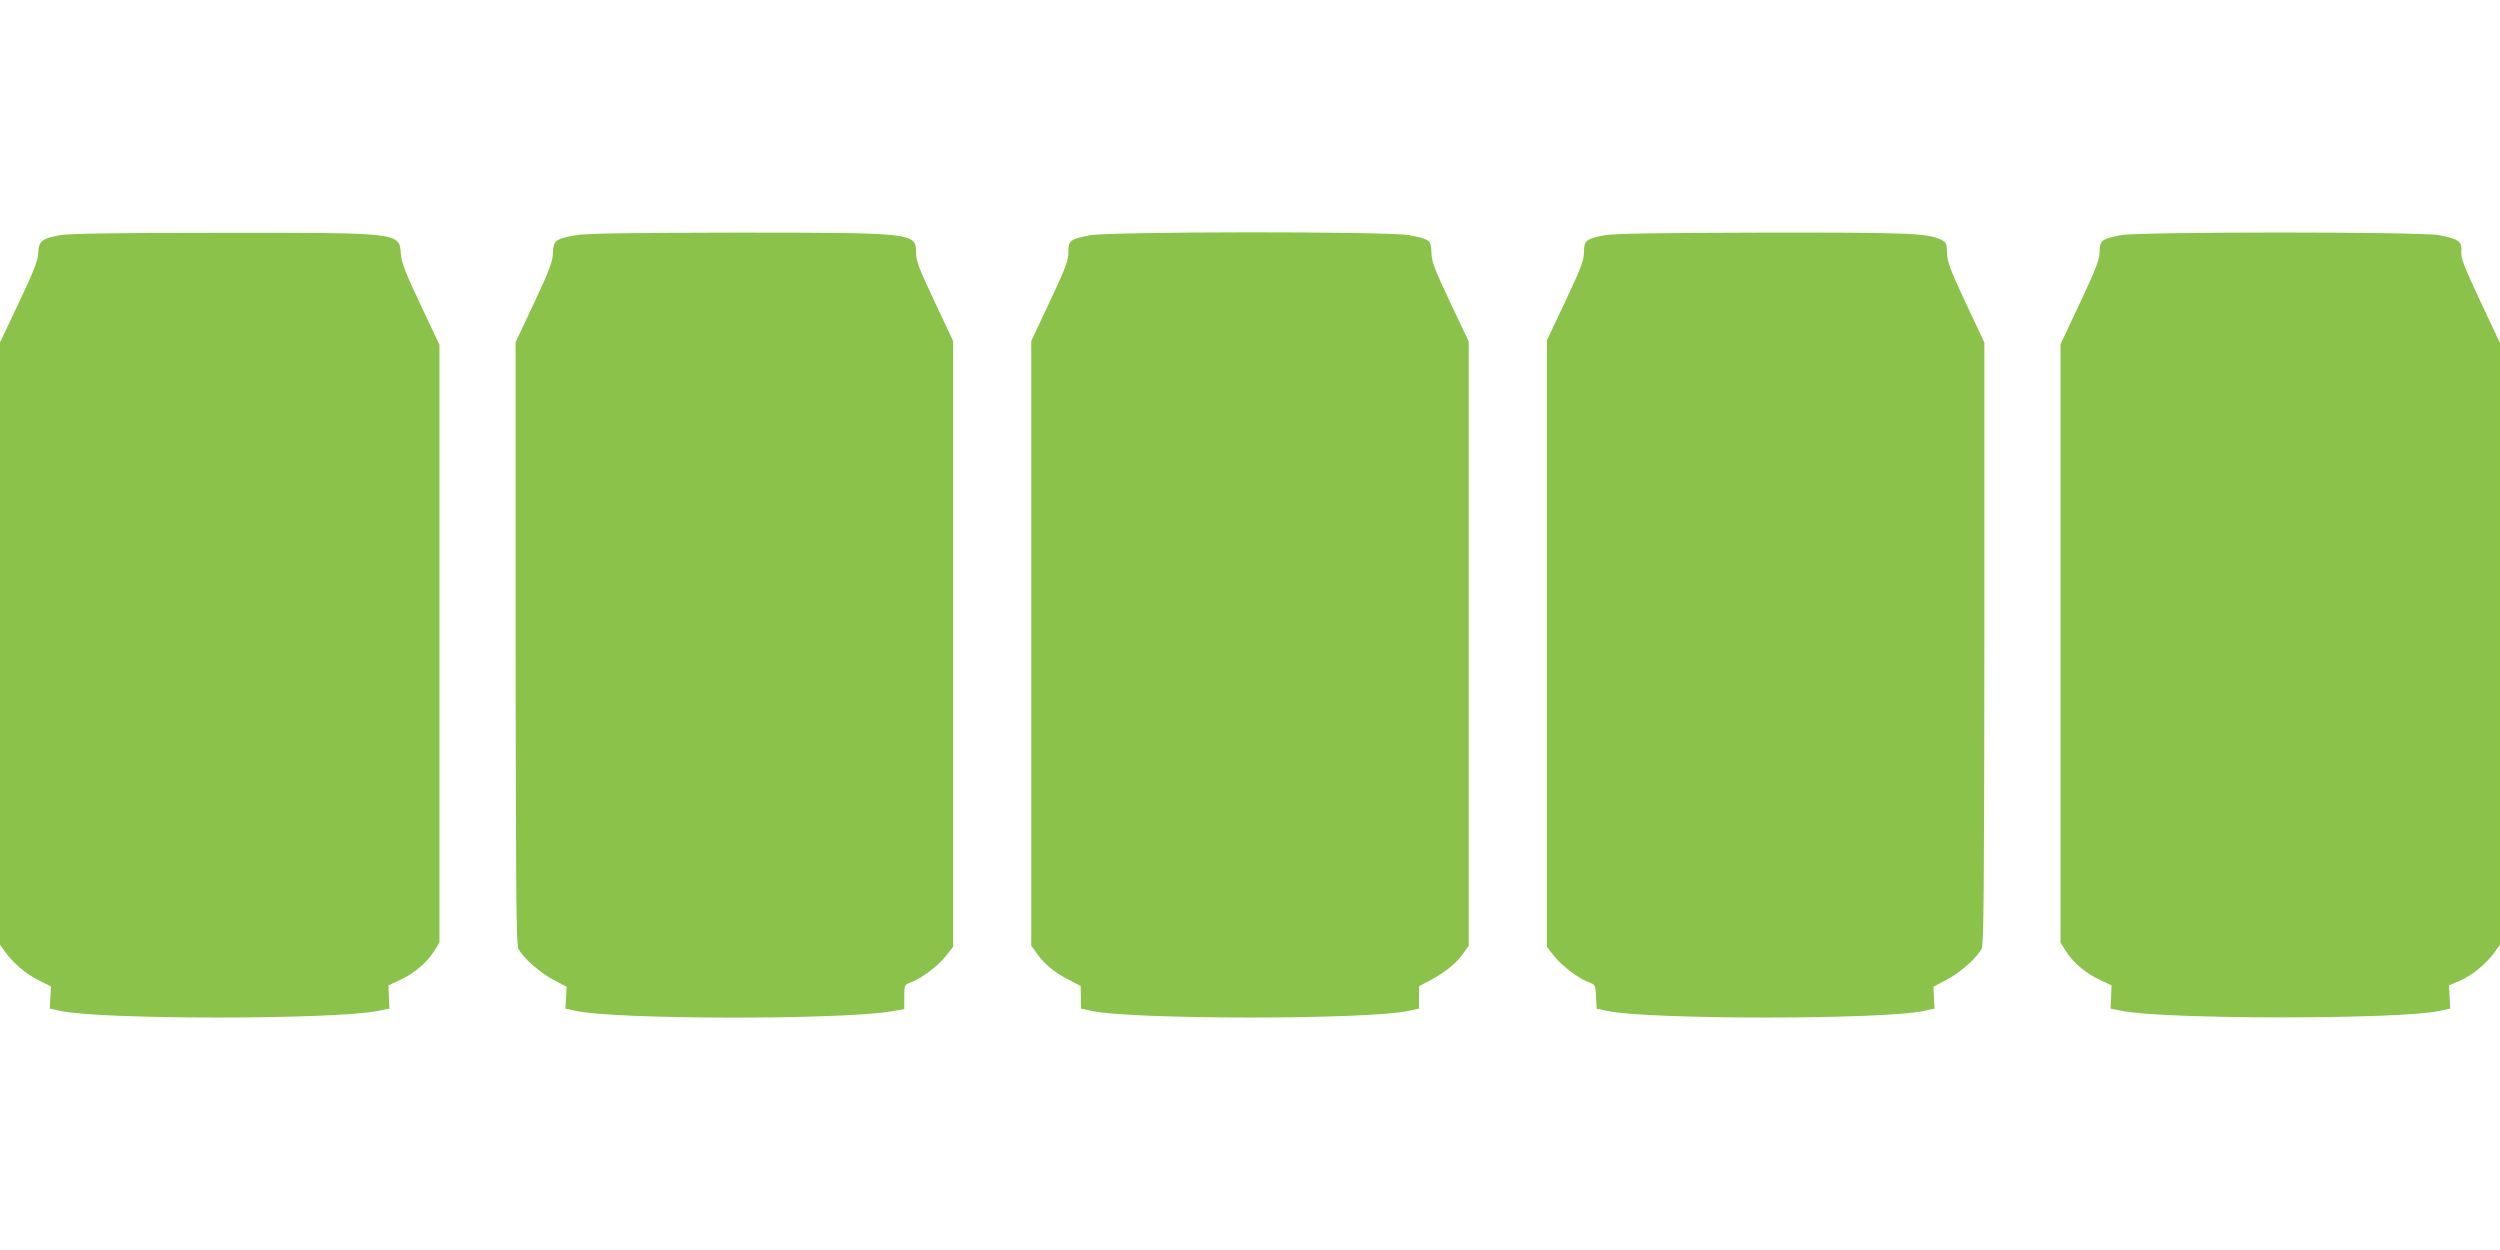 <?xml version="1.0" standalone="no"?>
<!DOCTYPE svg PUBLIC "-//W3C//DTD SVG 20010904//EN"
 "http://www.w3.org/TR/2001/REC-SVG-20010904/DTD/svg10.dtd">
<svg version="1.0" xmlns="http://www.w3.org/2000/svg"
 width="1280pt" height="640pt" viewBox="0 0 1280 640"
 preserveAspectRatio="xMidYMid meet">
<g transform="translate(0,640) scale(0.1,-0.1)"
fill="#8bc34a" stroke="none">
<path d="M308 5196 c-94 -17 -110 -30 -112 -91 -2 -40 -22 -91 -99 -254 l-97
-204 0 -1542 0 -1542 28 -39 c43 -58 104 -110 172 -144 l61 -31 -3 -56 -3 -57
55 -12 c207 -45 1399 -45 1624 0 l60 12 -3 59 -2 60 58 27 c72 33 137 88 175
147 l28 45 0 1531 0 1530 -97 205 c-79 168 -97 215 -101 263 -7 106 -4 106
-932 105 -536 0 -764 -4 -812 -12z"/>
<path d="M2944 5195 c-100 -18 -111 -27 -113 -91 -1 -43 -18 -87 -96 -254
l-95 -202 0 -1541 c1 -1244 3 -1547 14 -1565 26 -48 109 -121 177 -157 l70
-37 -3 -56 -3 -56 55 -12 c202 -44 1338 -46 1608 -3 l72 12 0 62 c0 61 1 63
30 74 53 18 141 83 181 134 l39 49 0 1551 0 1551 -95 202 c-81 172 -95 209
-95 252 0 100 -10 101 -930 101 -561 -1 -762 -4 -816 -14z"/>
<path d="M5578 5195 c-100 -20 -108 -26 -108 -87 0 -43 -14 -80 -95 -252 l-95
-202 0 -1548 0 -1548 31 -43 c39 -54 89 -95 164 -133 l58 -30 1 -58 1 -58 55
-12 c209 -45 1412 -45 1620 0 l55 12 0 58 1 57 49 26 c75 38 137 87 173 136
l32 45 0 1547 0 1546 -95 201 c-80 169 -95 209 -96 255 -2 64 -7 68 -115 89
-106 20 -1534 19 -1636 -1z"/>
<path d="M8220 5196 c-99 -18 -110 -27 -110 -86 0 -42 -15 -82 -95 -252 l-95
-201 0 -1553 0 -1552 39 -49 c40 -51 128 -116 180 -134 28 -10 30 -14 33 -72
l3 -62 55 -11 c208 -45 1414 -45 1620 0 l55 12 -3 56 -3 56 70 37 c68 36 151
109 177 157 11 18 13 320 14 1564 l0 1540 -95 202 c-80 171 -95 211 -96 257
-2 50 -4 55 -33 69 -70 32 -170 36 -913 35 -526 -1 -757 -5 -803 -13z"/>
<path d="M10860 5196 c-98 -18 -110 -27 -110 -85 0 -40 -17 -83 -100 -261
l-100 -212 0 -1532 0 -1532 28 -45 c38 -59 103 -114 175 -147 l58 -27 -2 -60
-3 -59 60 -12 c222 -44 1421 -44 1624 0 l55 12 -3 59 -3 60 56 24 c61 26 133
85 177 145 l28 39 0 1540 0 1541 -101 214 c-85 182 -100 221 -97 255 5 50 -16
65 -115 83 -99 18 -1531 18 -1627 0z"/>
</g>
</svg>
